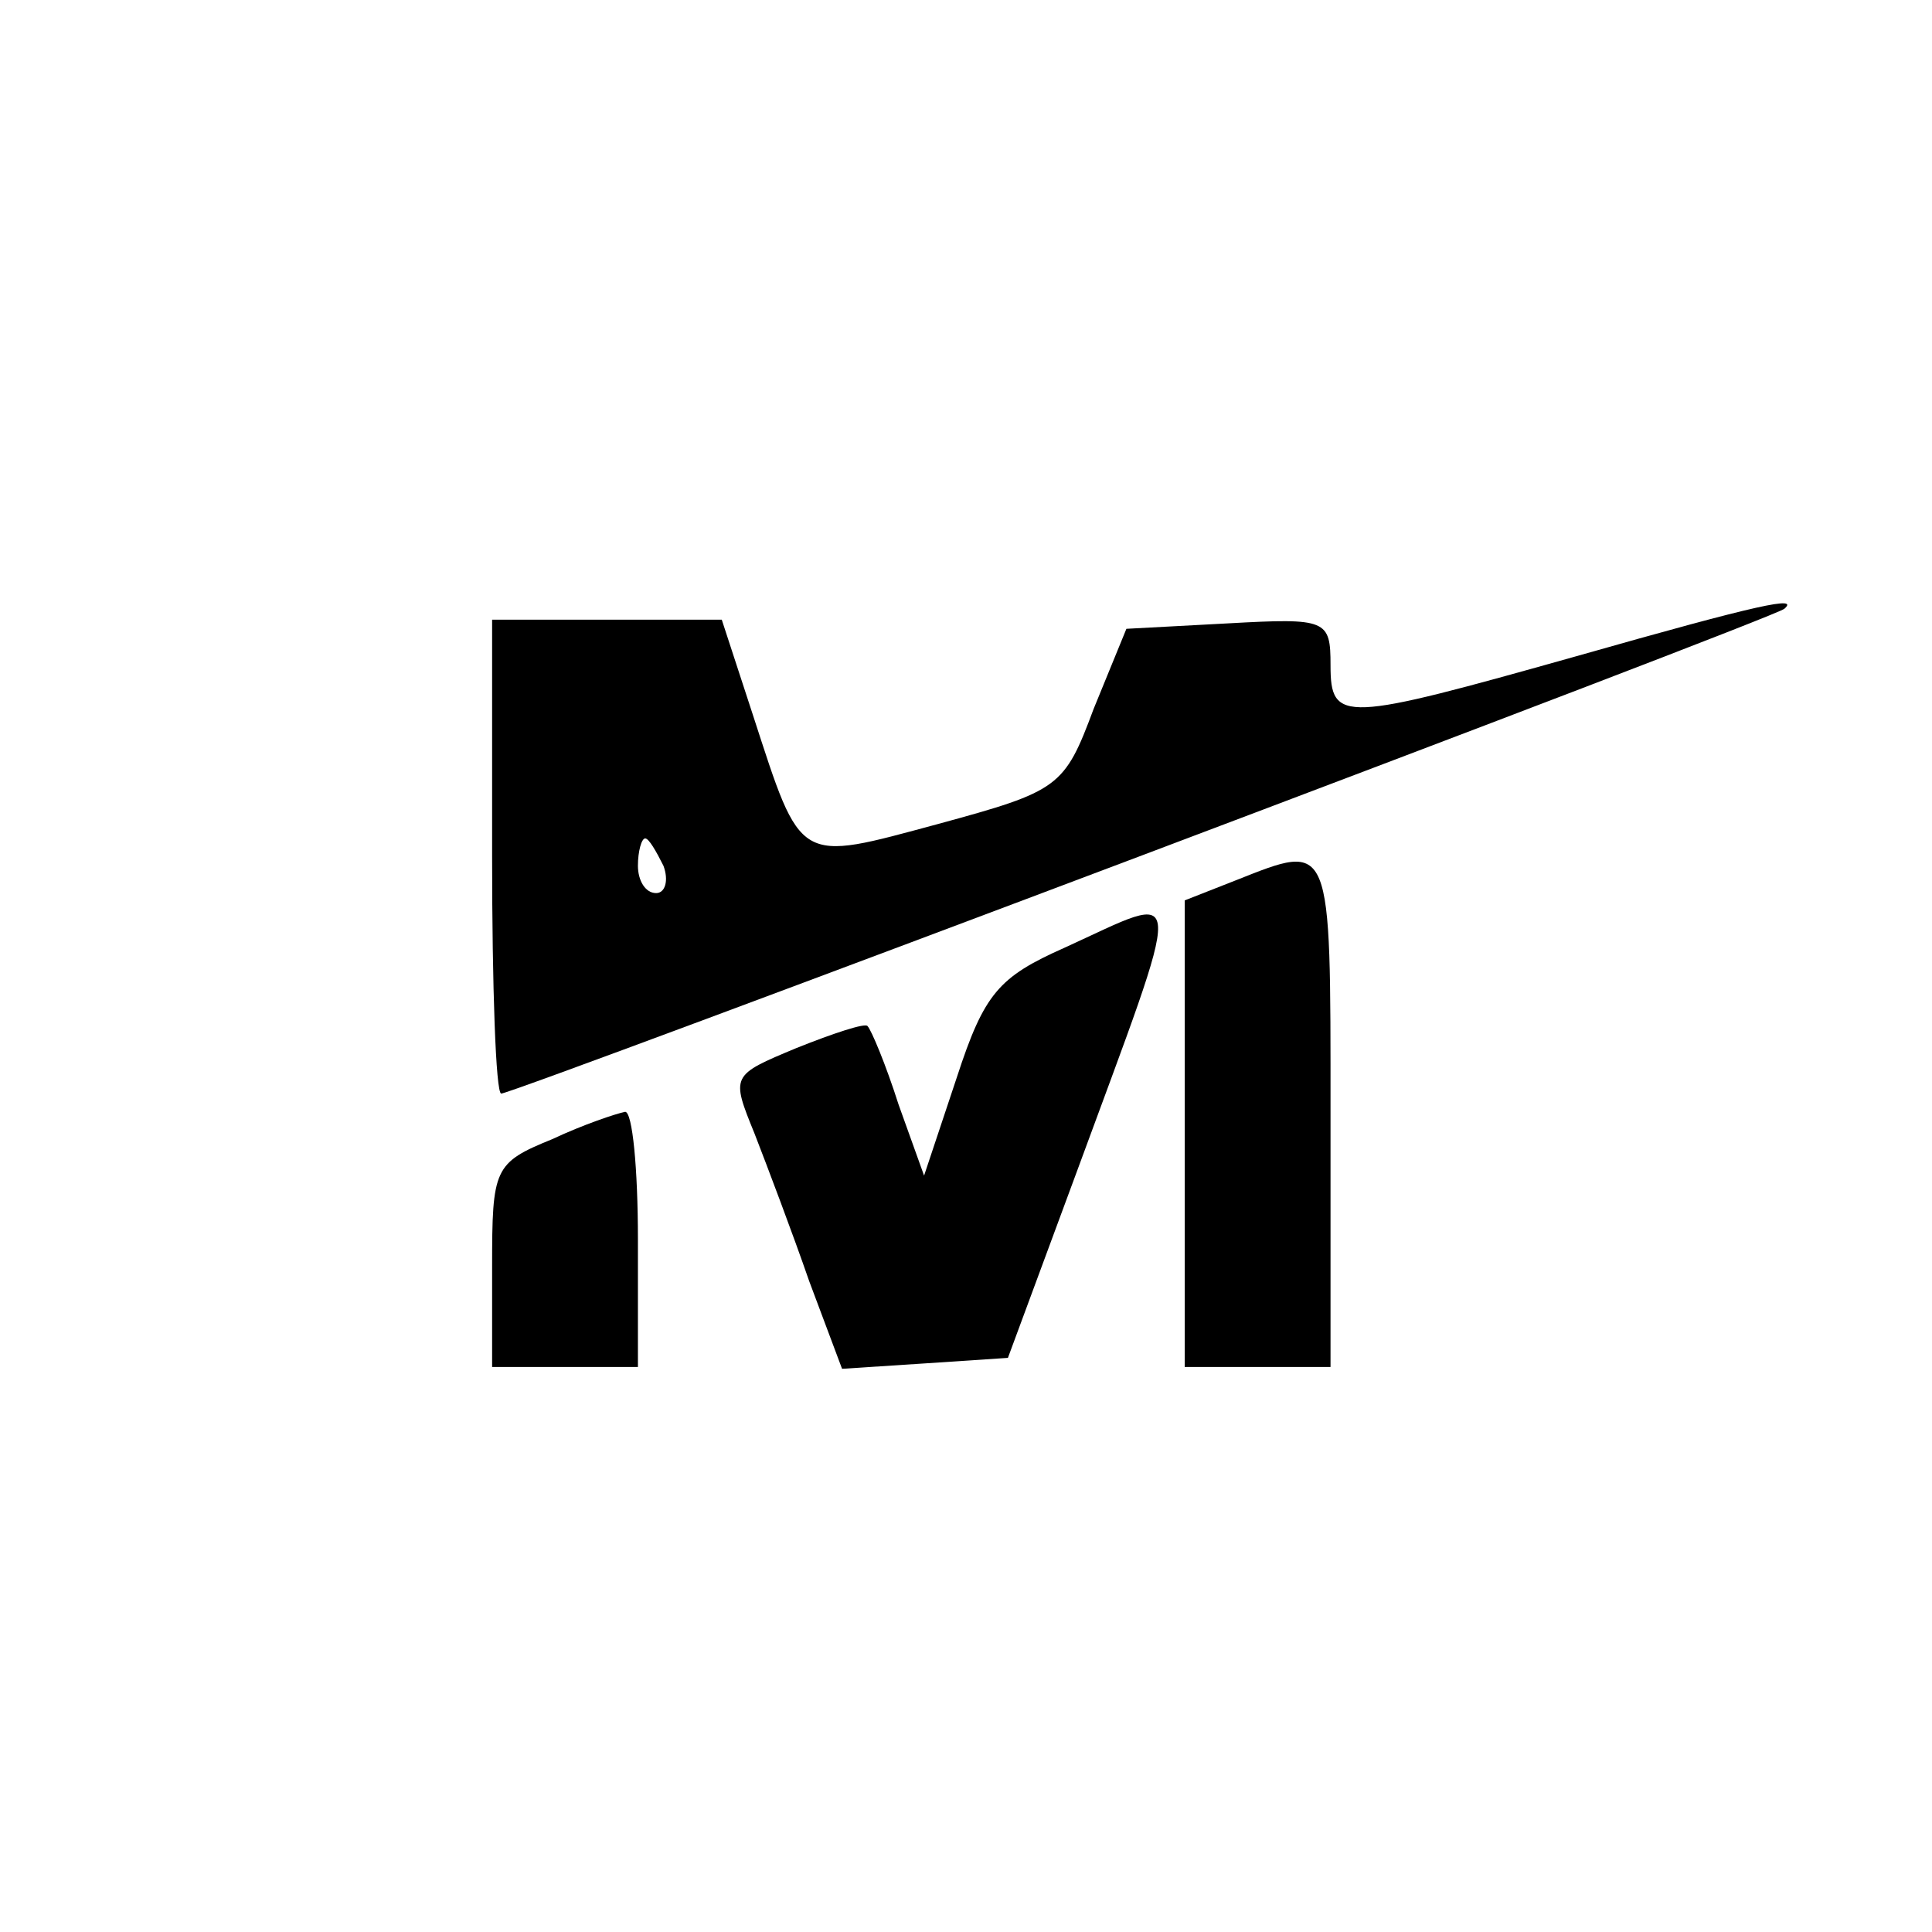 <?xml version="1.0" standalone="no"?>
<!DOCTYPE svg PUBLIC "-//W3C//DTD SVG 20010904//EN"
 "http://www.w3.org/TR/2001/REC-SVG-20010904/DTD/svg10.dtd">
<svg version="1.0" xmlns="http://www.w3.org/2000/svg"
 width="106pt" height="106pt" viewBox="0 0 106 106"
 preserveAspectRatio="xMidYMid meet">
<g transform="translate(0,106) scale(0.1,-0.1)"
fill="#000000" stroke="none">
<path d="M865 700 c-128 -36 -135 -37 -135 -5 0 25 -2 26 -56 23 l-56 -3 -18
-44 c-16 -43 -19 -45 -85 -63 -78 -21 -75 -23 -102 60 l-17 52 -63 0 -63 0 0
-130 c0 -71 2 -130 5 -130 7 0 699 261 704 266 8 7 -12 3 -114 -26z m-501
-115 c3 -8 1 -15 -4 -15 -6 0 -10 7 -10 15 0 8 2 15 4 15 2 0 6 -7 10 -15z"/>
<path d="M678 577 l-28 -11 0 -128 0 -128 40 0 40 0 0 140 c0 150 1 148 -52
127z"/>
<path d="M584 540 c-36 -16 -44 -25 -59 -71 l-18 -54 -14 39 c-7 22 -15 41
-17 43 -1 2 -19 -4 -39 -12 -36 -15 -36 -15 -23 -47 7 -18 21 -55 30 -81 l18
-48 46 3 45 3 37 100 c61 166 62 156 -6 125z"/>
<path d="M303 435 c-32 -13 -33 -16 -33 -70 l0 -55 40 0 40 0 0 70 c0 39 -3
70 -7 70 -5 -1 -23 -7 -40 -15z"/>
</g>
</svg>
